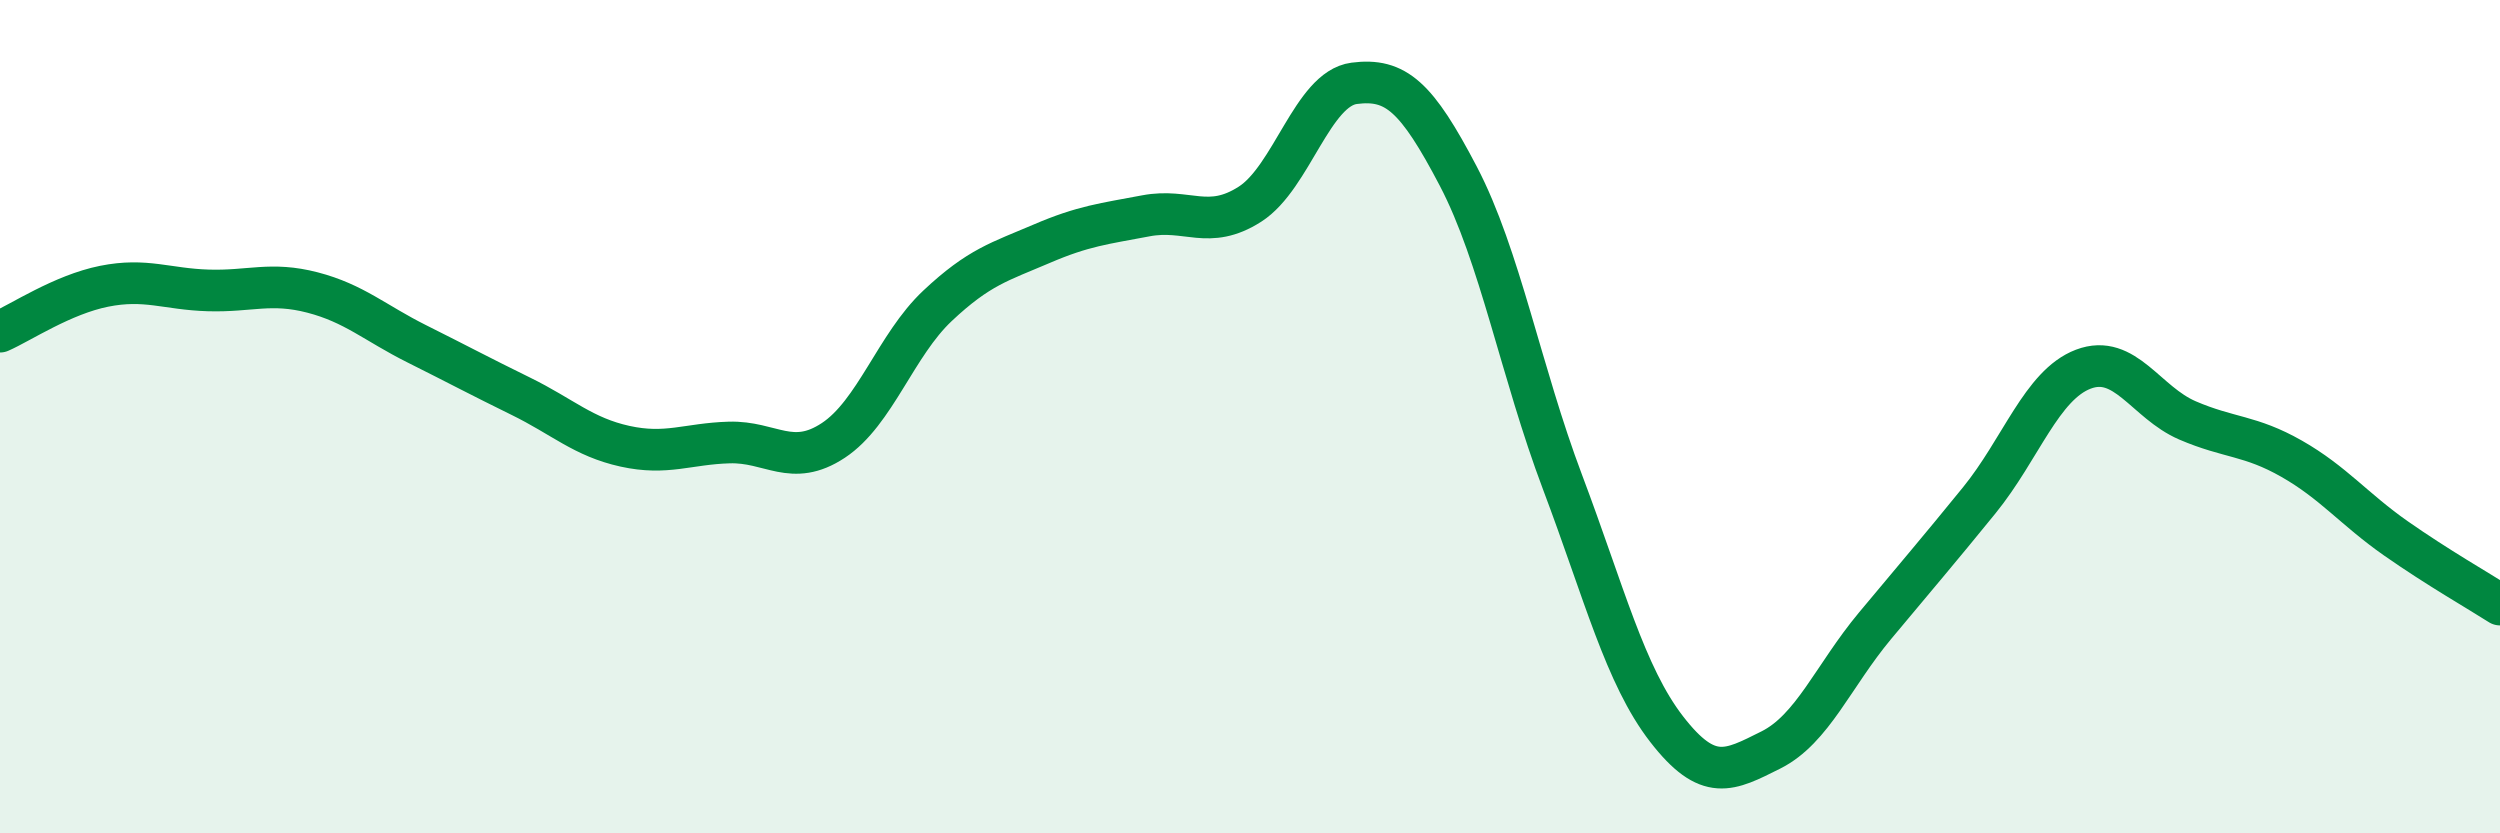 
    <svg width="60" height="20" viewBox="0 0 60 20" xmlns="http://www.w3.org/2000/svg">
      <path
        d="M 0,7.96 C 0.5,7.74 1.5,7.07 2.5,6.87 C 3.5,6.67 4,6.94 5,6.97 C 6,7 6.5,6.76 7.5,7.02 C 8.5,7.28 9,7.75 10,8.25 C 11,8.75 11.5,9.02 12.5,9.51 C 13.5,10 14,10.49 15,10.71 C 16,10.93 16.5,10.65 17.5,10.62 C 18.5,10.59 19,11.23 20,10.57 C 21,9.91 21.5,8.28 22.5,7.34 C 23.5,6.4 24,6.28 25,5.85 C 26,5.42 26.5,5.37 27.5,5.18 C 28.5,4.99 29,5.54 30,4.9 C 31,4.26 31.5,2.13 32.5,2 C 33.5,1.87 34,2.32 35,4.23 C 36,6.14 36.5,8.92 37.5,11.57 C 38.5,14.22 39,16.21 40,17.5 C 41,18.79 41.5,18.5 42.5,18 C 43.5,17.5 44,16.22 45,15.02 C 46,13.82 46.5,13.24 47.5,12.01 C 48.5,10.78 49,9.24 50,8.86 C 51,8.48 51.5,9.66 52.5,10.09 C 53.5,10.52 54,10.44 55,11.01 C 56,11.58 56.5,12.22 57.5,12.92 C 58.5,13.62 59.5,14.19 60,14.51L60 20L0 20Z"
        fill="#008740"
        opacity="0.1"
        stroke-linecap="round"
        stroke-linejoin="round"
      />
      <path
        d="M 0,7.96 C 0.5,7.74 1.5,7.07 2.5,6.87 C 3.5,6.67 4,6.94 5,6.97 C 6,7 6.5,6.76 7.5,7.02 C 8.5,7.28 9,7.75 10,8.25 C 11,8.75 11.5,9.02 12.5,9.51 C 13.5,10 14,10.49 15,10.71 C 16,10.93 16.5,10.65 17.5,10.62 C 18.5,10.59 19,11.23 20,10.57 C 21,9.91 21.5,8.28 22.5,7.34 C 23.5,6.4 24,6.28 25,5.85 C 26,5.42 26.5,5.37 27.5,5.18 C 28.5,4.99 29,5.54 30,4.9 C 31,4.26 31.5,2.13 32.5,2 C 33.5,1.87 34,2.32 35,4.23 C 36,6.14 36.5,8.92 37.5,11.57 C 38.5,14.22 39,16.21 40,17.5 C 41,18.79 41.5,18.5 42.5,18 C 43.5,17.5 44,16.22 45,15.02 C 46,13.82 46.5,13.24 47.5,12.01 C 48.5,10.78 49,9.24 50,8.86 C 51,8.48 51.5,9.66 52.5,10.09 C 53.5,10.52 54,10.44 55,11.01 C 56,11.58 56.5,12.22 57.5,12.92 C 58.5,13.62 59.5,14.19 60,14.51"
        stroke="#008740"
        stroke-width="1"
        fill="none"
        stroke-linecap="round"
        stroke-linejoin="round"
      />
    </svg>
  